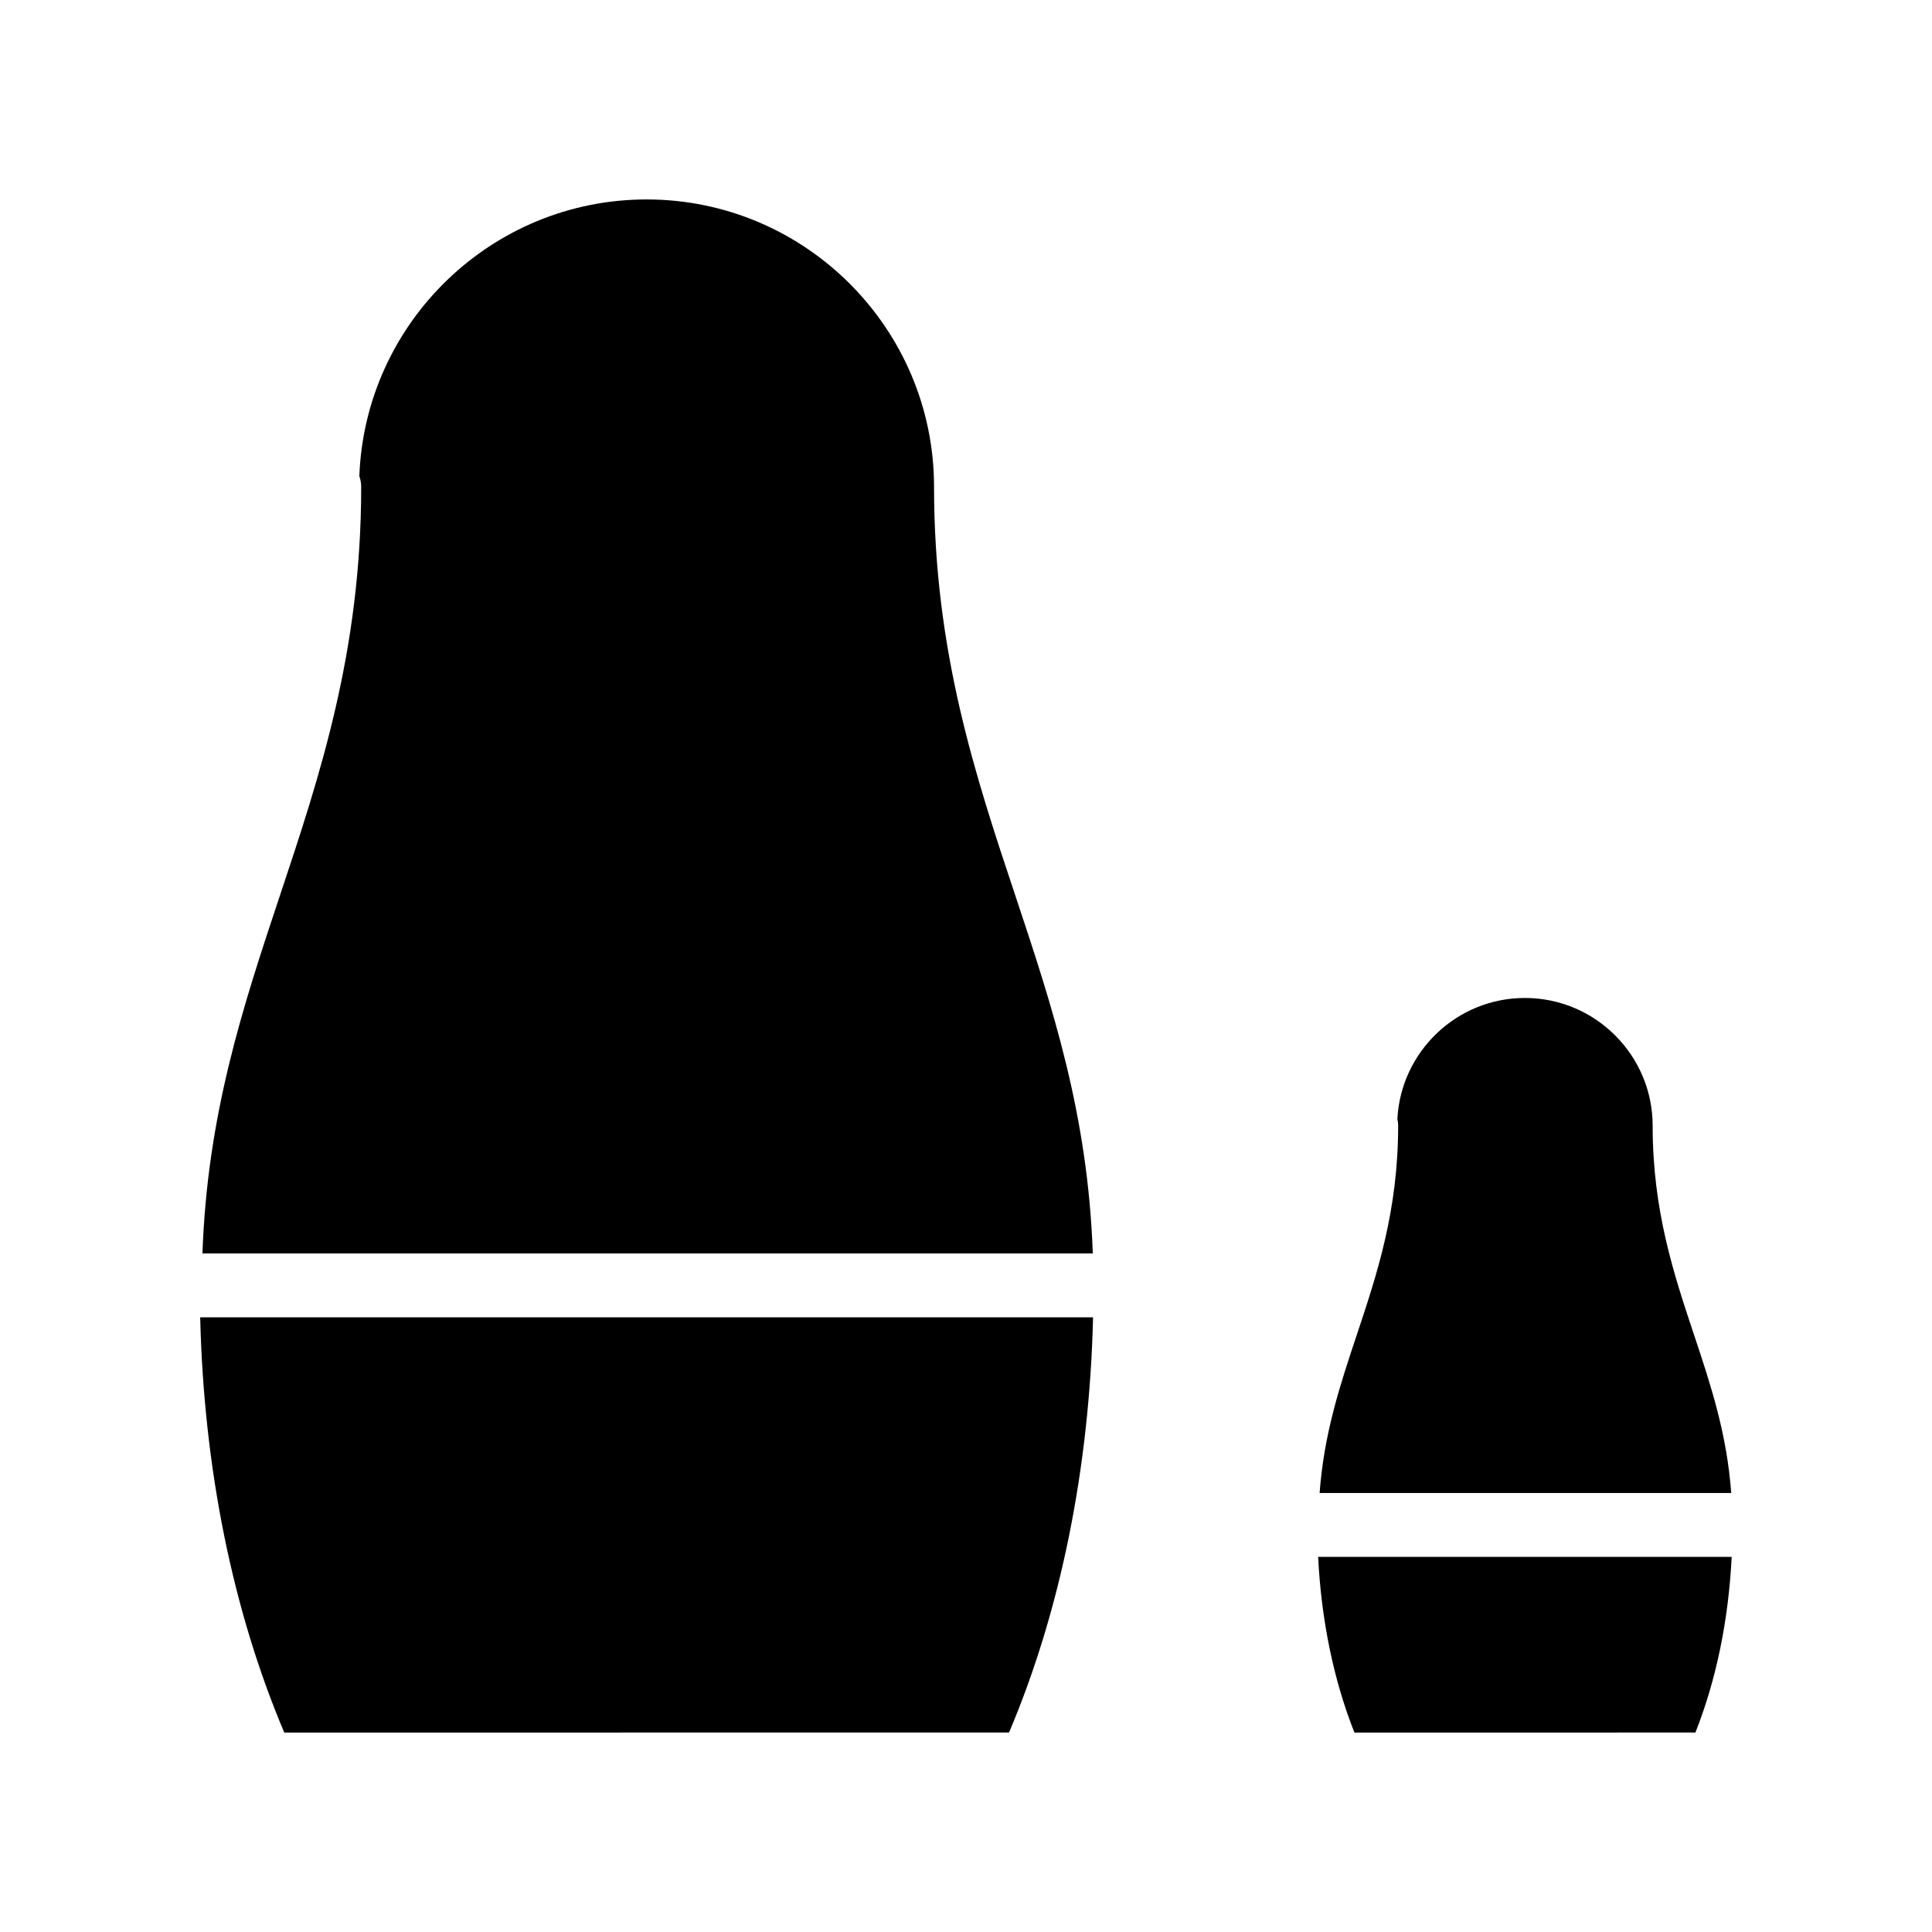 <?xml version="1.0" encoding="UTF-8"?>
<!-- Uploaded to: ICON Repo, www.svgrepo.com, Generator: ICON Repo Mixer Tools -->
<svg fill="#000000" width="800px" height="800px" version="1.1" viewBox="144 144 512 512" xmlns="http://www.w3.org/2000/svg">
 <path d="m413.13 381.51c-10.617-31.852-21.598-64.785-21.598-108.48 0-42.004-34.172-76.176-76.176-76.176-41.055 0-74.629 32.641-76.125 73.34 0.316 0.887 0.488 1.844 0.488 2.836 0 43.691-10.977 76.625-21.598 108.48-9.898 29.703-19.184 57.988-20.469 94.664l235.95 0.004c-1.289-36.68-10.574-64.961-20.473-94.668zm-193.8 221.64 192.08-0.02c13.73-32.414 21.305-70.199 22.262-110.03h-236.62c0.953 39.844 8.551 77.629 22.285 110.05zm373.66-105.25c-5.414-16.242-11.02-33.039-11.02-55.57 0-18.672-15.191-33.859-33.852-33.859-18.055 0-32.852 14.211-33.801 32.043 0.137 0.586 0.207 1.188 0.207 1.812 0 22.531-5.594 39.328-11.008 55.57-4.445 13.332-8.652 26.066-9.805 41.766h109.08c-1.152-15.699-5.359-28.434-9.801-41.762zm-99.668 58.688c0.828 16.758 4.098 32.633 9.617 46.562l90.363-0.012c5.523-13.941 8.781-29.809 9.609-46.551z"/>
</svg>